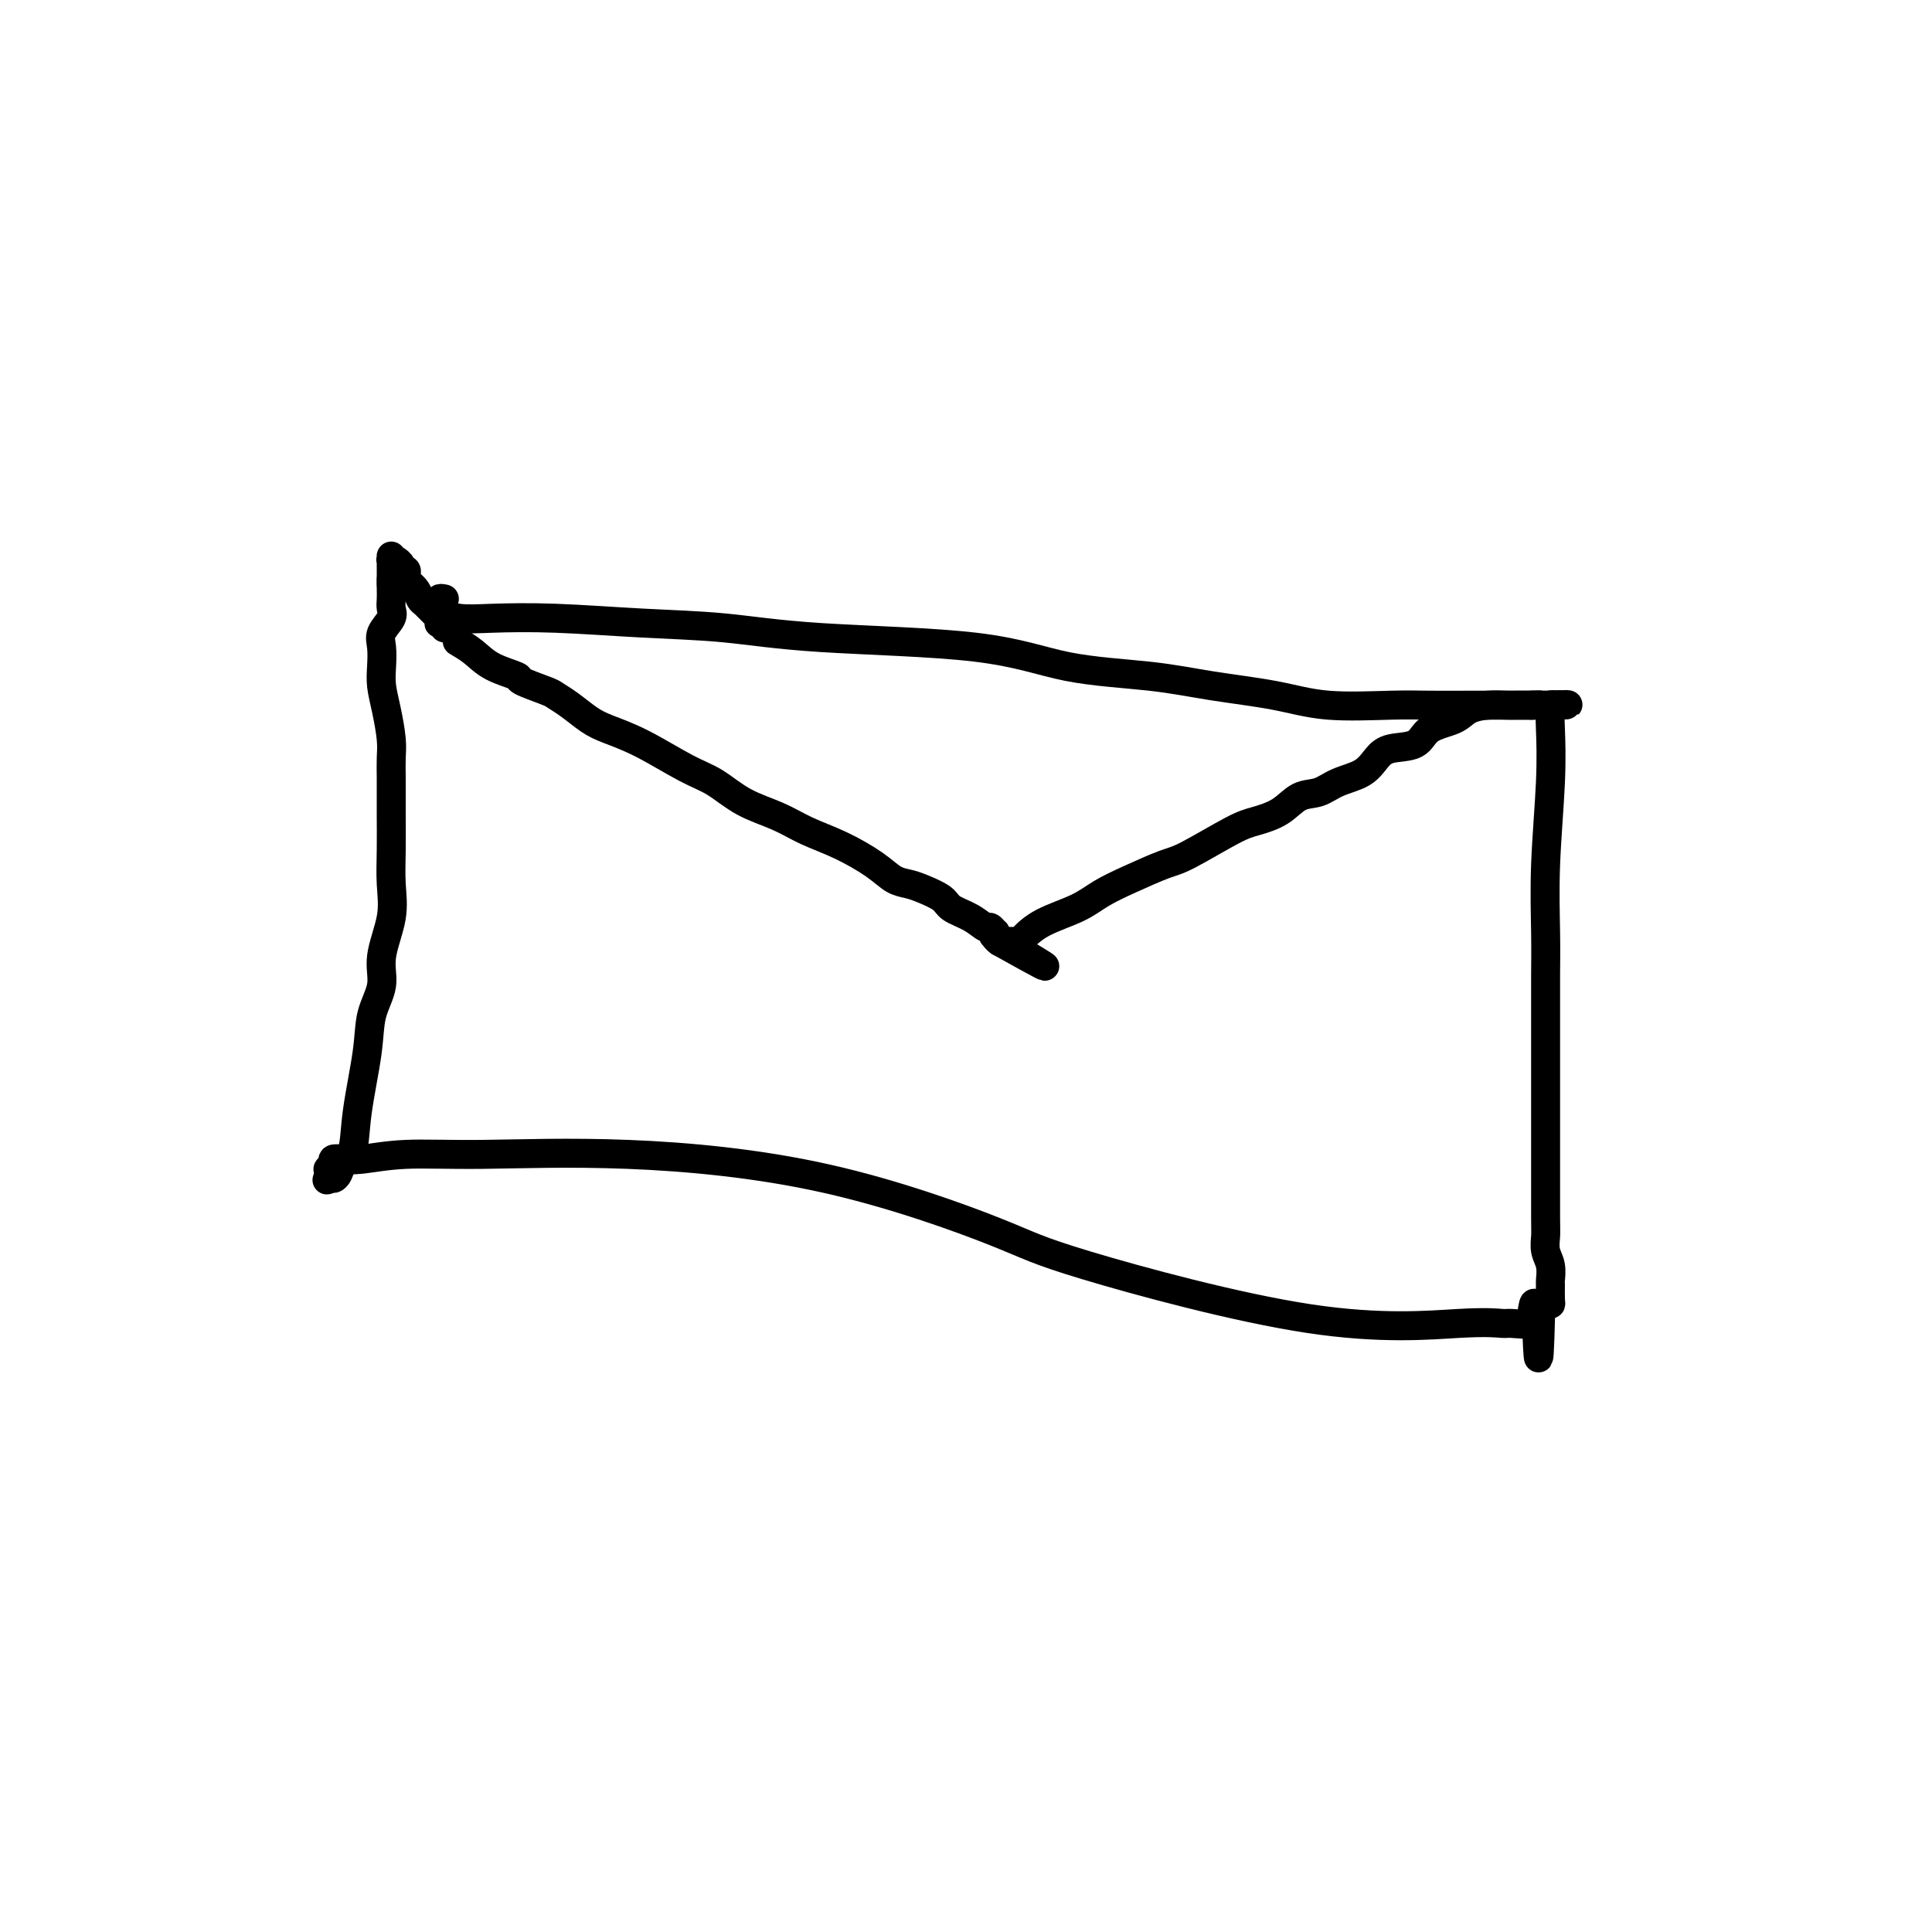 <svg viewBox='0 0 400 400' version='1.1' xmlns='http://www.w3.org/2000/svg' xmlns:xlink='http://www.w3.org/1999/xlink'><g fill='none' stroke='#000000' stroke-width='6' stroke-linecap='round' stroke-linejoin='round'><path d='M92,124c-0.463,-0.092 -0.925,-0.183 -1,0c-0.075,0.183 0.239,0.641 0,1c-0.239,0.359 -1.031,0.618 -1,1c0.031,0.382 0.887,0.886 1,1c0.113,0.114 -0.515,-0.162 0,0c0.515,0.162 2.174,0.764 4,1c1.826,0.236 3.817,0.108 7,0c3.183,-0.108 7.556,-0.197 13,0c5.444,0.197 11.959,0.679 18,1c6.041,0.321 11.609,0.480 17,1c5.391,0.520 10.606,1.399 20,2c9.394,0.601 22.967,0.923 32,2c9.033,1.077 13.525,2.909 19,4c5.475,1.091 11.933,1.441 17,2c5.067,0.559 8.743,1.327 13,2c4.257,0.673 9.095,1.252 13,2c3.905,0.748 6.877,1.664 11,2c4.123,0.336 9.398,0.090 13,0c3.602,-0.090 5.531,-0.024 8,0c2.469,0.024 5.479,0.006 8,0c2.521,-0.006 4.555,-0.002 6,0c1.445,0.002 2.303,0.000 3,0c0.697,-0.000 1.233,-0.000 2,0c0.767,0.000 1.764,0.000 2,0c0.236,-0.000 -0.290,-0.000 0,0c0.290,0.000 1.397,0.000 2,0c0.603,-0.000 0.701,-0.000 1,0c0.299,0.000 0.800,0.000 1,0c0.200,-0.000 0.100,-0.000 0,0'/><path d='M321,146c7.117,-0.070 1.908,-0.244 0,0c-1.908,0.244 -0.515,0.905 0,1c0.515,0.095 0.152,-0.375 0,0c-0.152,0.375 -0.093,1.596 0,4c0.093,2.404 0.221,5.990 0,11c-0.221,5.010 -0.791,11.444 -1,17c-0.209,5.556 -0.056,10.234 0,14c0.056,3.766 0.015,6.621 0,9c-0.015,2.379 -0.004,4.281 0,6c0.004,1.719 0.001,3.254 0,6c-0.001,2.746 -0.000,6.703 0,9c0.000,2.297 0.000,2.933 0,4c-0.000,1.067 -0.000,2.565 0,4c0.000,1.435 0.000,2.806 0,4c-0.000,1.194 -0.001,2.210 0,3c0.001,0.790 0.004,1.355 0,4c-0.004,2.645 -0.015,7.371 0,10c0.015,2.629 0.057,3.161 0,4c-0.057,0.839 -0.212,1.986 0,3c0.212,1.014 0.789,1.894 1,3c0.211,1.106 0.054,2.439 0,3c-0.054,0.561 -0.004,0.350 0,1c0.004,0.650 -0.038,2.160 0,3c0.038,0.840 0.154,1.009 0,1c-0.154,-0.009 -0.580,-0.195 -1,0c-0.420,0.195 -0.834,0.770 -1,1c-0.166,0.230 -0.083,0.115 0,0'/><path d='M319,271c-0.480,19.499 -0.678,5.746 -1,1c-0.322,-4.746 -0.766,-0.487 -1,1c-0.234,1.487 -0.259,0.201 0,0c0.259,-0.201 0.802,0.684 0,1c-0.802,0.316 -2.949,0.062 -4,0c-1.051,-0.062 -1.007,0.069 -2,0c-0.993,-0.069 -3.022,-0.338 -9,0c-5.978,0.338 -15.906,1.284 -31,-1c-15.094,-2.284 -35.353,-7.799 -46,-11c-10.647,-3.201 -11.681,-4.088 -19,-7c-7.319,-2.912 -20.923,-7.848 -35,-11c-14.077,-3.152 -28.629,-4.519 -41,-5c-12.371,-0.481 -22.562,-0.077 -30,0c-7.438,0.077 -12.121,-0.173 -16,0c-3.879,0.173 -6.952,0.768 -9,1c-2.048,0.232 -3.071,0.101 -4,0c-0.929,-0.101 -1.766,-0.170 -2,0c-0.234,0.170 0.133,0.581 0,1c-0.133,0.419 -0.768,0.847 -1,1c-0.232,0.153 -0.062,0.031 0,0c0.062,-0.031 0.017,0.030 0,0c-0.017,-0.030 -0.004,-0.152 0,0c0.004,0.152 0.001,0.580 0,1c-0.001,0.420 -0.000,0.834 0,1c0.000,0.166 0.000,0.083 0,0'/><path d='M68,244c-0.511,0.609 -0.287,0.133 0,0c0.287,-0.133 0.639,0.078 1,0c0.361,-0.078 0.731,-0.444 1,-1c0.269,-0.556 0.438,-1.301 1,-2c0.562,-0.699 1.518,-1.351 2,-3c0.482,-1.649 0.491,-4.297 1,-8c0.509,-3.703 1.517,-8.463 2,-12c0.483,-3.537 0.441,-5.851 1,-8c0.559,-2.149 1.719,-4.133 2,-6c0.281,-1.867 -0.317,-3.616 0,-6c0.317,-2.384 1.549,-5.403 2,-8c0.451,-2.597 0.121,-4.770 0,-7c-0.121,-2.230 -0.033,-4.515 0,-7c0.033,-2.485 0.009,-5.170 0,-7c-0.009,-1.830 -0.005,-2.806 0,-4c0.005,-1.194 0.012,-2.605 0,-4c-0.012,-1.395 -0.042,-2.774 0,-4c0.042,-1.226 0.155,-2.299 0,-4c-0.155,-1.701 -0.580,-4.030 -1,-6c-0.420,-1.970 -0.837,-3.581 -1,-5c-0.163,-1.419 -0.072,-2.645 0,-4c0.072,-1.355 0.124,-2.838 0,-4c-0.124,-1.162 -0.426,-2.002 0,-3c0.426,-0.998 1.578,-2.154 2,-3c0.422,-0.846 0.113,-1.381 0,-2c-0.113,-0.619 -0.030,-1.320 0,-2c0.030,-0.680 0.009,-1.337 0,-2c-0.009,-0.663 -0.004,-1.331 0,-2'/><path d='M81,120c-0.000,-10.720 -0.001,-2.518 0,0c0.001,2.518 0.004,-0.646 0,-2c-0.004,-1.354 -0.015,-0.899 0,-1c0.015,-0.101 0.055,-0.760 0,-1c-0.055,-0.240 -0.207,-0.062 0,0c0.207,0.062 0.772,0.006 1,0c0.228,-0.006 0.117,0.036 0,0c-0.117,-0.036 -0.241,-0.150 0,0c0.241,0.150 0.847,0.564 1,1c0.153,0.436 -0.149,0.893 0,1c0.149,0.107 0.747,-0.136 1,0c0.253,0.136 0.161,0.651 0,1c-0.161,0.349 -0.390,0.531 0,1c0.390,0.469 1.401,1.225 2,2c0.599,0.775 0.788,1.571 1,2c0.212,0.429 0.448,0.493 1,1c0.552,0.507 1.420,1.457 2,2c0.580,0.543 0.874,0.680 1,1c0.126,0.320 0.086,0.822 0,1c-0.086,0.178 -0.216,0.033 0,0c0.216,-0.033 0.780,0.047 1,0c0.220,-0.047 0.098,-0.223 0,0c-0.098,0.223 -0.171,0.843 0,1c0.171,0.157 0.584,-0.150 1,0c0.416,0.150 0.833,0.757 1,1c0.167,0.243 0.083,0.121 0,0'/><path d='M94,131c1.811,2.486 1.338,2.200 1,2c-0.338,-0.200 -0.540,-0.314 0,0c0.540,0.314 1.822,1.058 3,2c1.178,0.942 2.251,2.083 4,3c1.749,0.917 4.176,1.610 5,2c0.824,0.390 0.047,0.479 1,1c0.953,0.521 3.635,1.476 5,2c1.365,0.524 1.414,0.616 2,1c0.586,0.384 1.709,1.058 3,2c1.291,0.942 2.749,2.151 4,3c1.251,0.849 2.296,1.336 4,2c1.704,0.664 4.068,1.503 7,3c2.932,1.497 6.431,3.650 9,5c2.569,1.350 4.207,1.897 6,3c1.793,1.103 3.739,2.763 6,4c2.261,1.237 4.835,2.051 7,3c2.165,0.949 3.920,2.033 6,3c2.080,0.967 4.484,1.816 7,3c2.516,1.184 5.143,2.701 7,4c1.857,1.299 2.943,2.378 4,3c1.057,0.622 2.085,0.785 3,1c0.915,0.215 1.716,0.482 3,1c1.284,0.518 3.051,1.286 4,2c0.949,0.714 1.081,1.372 2,2c0.919,0.628 2.625,1.225 4,2c1.375,0.775 2.420,1.727 3,2c0.580,0.273 0.694,-0.134 1,0c0.306,0.134 0.804,0.809 1,1c0.196,0.191 0.091,-0.102 0,0c-0.091,0.102 -0.169,0.601 0,1c0.169,0.399 0.584,0.700 1,1'/><path d='M207,195c17.721,9.901 5.522,2.653 1,0c-4.522,-2.653 -1.368,-0.712 0,0c1.368,0.712 0.950,0.196 1,0c0.050,-0.196 0.568,-0.072 1,0c0.432,0.072 0.778,0.091 1,0c0.222,-0.091 0.321,-0.292 1,-1c0.679,-0.708 1.939,-1.923 4,-3c2.061,-1.077 4.923,-2.015 7,-3c2.077,-0.985 3.367,-2.018 5,-3c1.633,-0.982 3.607,-1.912 6,-3c2.393,-1.088 5.203,-2.335 7,-3c1.797,-0.665 2.581,-0.749 5,-2c2.419,-1.251 6.475,-3.668 9,-5c2.525,-1.332 3.521,-1.578 5,-2c1.479,-0.422 3.442,-1.018 5,-2c1.558,-0.982 2.710,-2.349 4,-3c1.290,-0.651 2.716,-0.584 4,-1c1.284,-0.416 2.424,-1.314 4,-2c1.576,-0.686 3.588,-1.160 5,-2c1.412,-0.840 2.223,-2.045 3,-3c0.777,-0.955 1.519,-1.660 3,-2c1.481,-0.340 3.701,-0.315 5,-1c1.299,-0.685 1.679,-2.078 3,-3c1.321,-0.922 3.584,-1.371 5,-2c1.416,-0.629 1.984,-1.436 3,-2c1.016,-0.564 2.479,-0.883 4,-1c1.521,-0.117 3.098,-0.031 4,0c0.902,0.031 1.127,0.008 2,0c0.873,-0.008 2.392,-0.002 3,0c0.608,0.002 0.304,0.001 0,0'/><path d='M317,146c2.338,-0.155 1.684,-0.041 2,0c0.316,0.041 1.601,0.011 2,0c0.399,-0.011 -0.088,-0.003 0,0c0.088,0.003 0.752,-0.000 1,0c0.248,0.000 0.081,0.004 0,0c-0.081,-0.004 -0.074,-0.015 0,0c0.074,0.015 0.216,0.056 0,0c-0.216,-0.056 -0.789,-0.207 -1,0c-0.211,0.207 -0.060,0.774 0,1c0.060,0.226 0.030,0.113 0,0'/></g>
</svg>